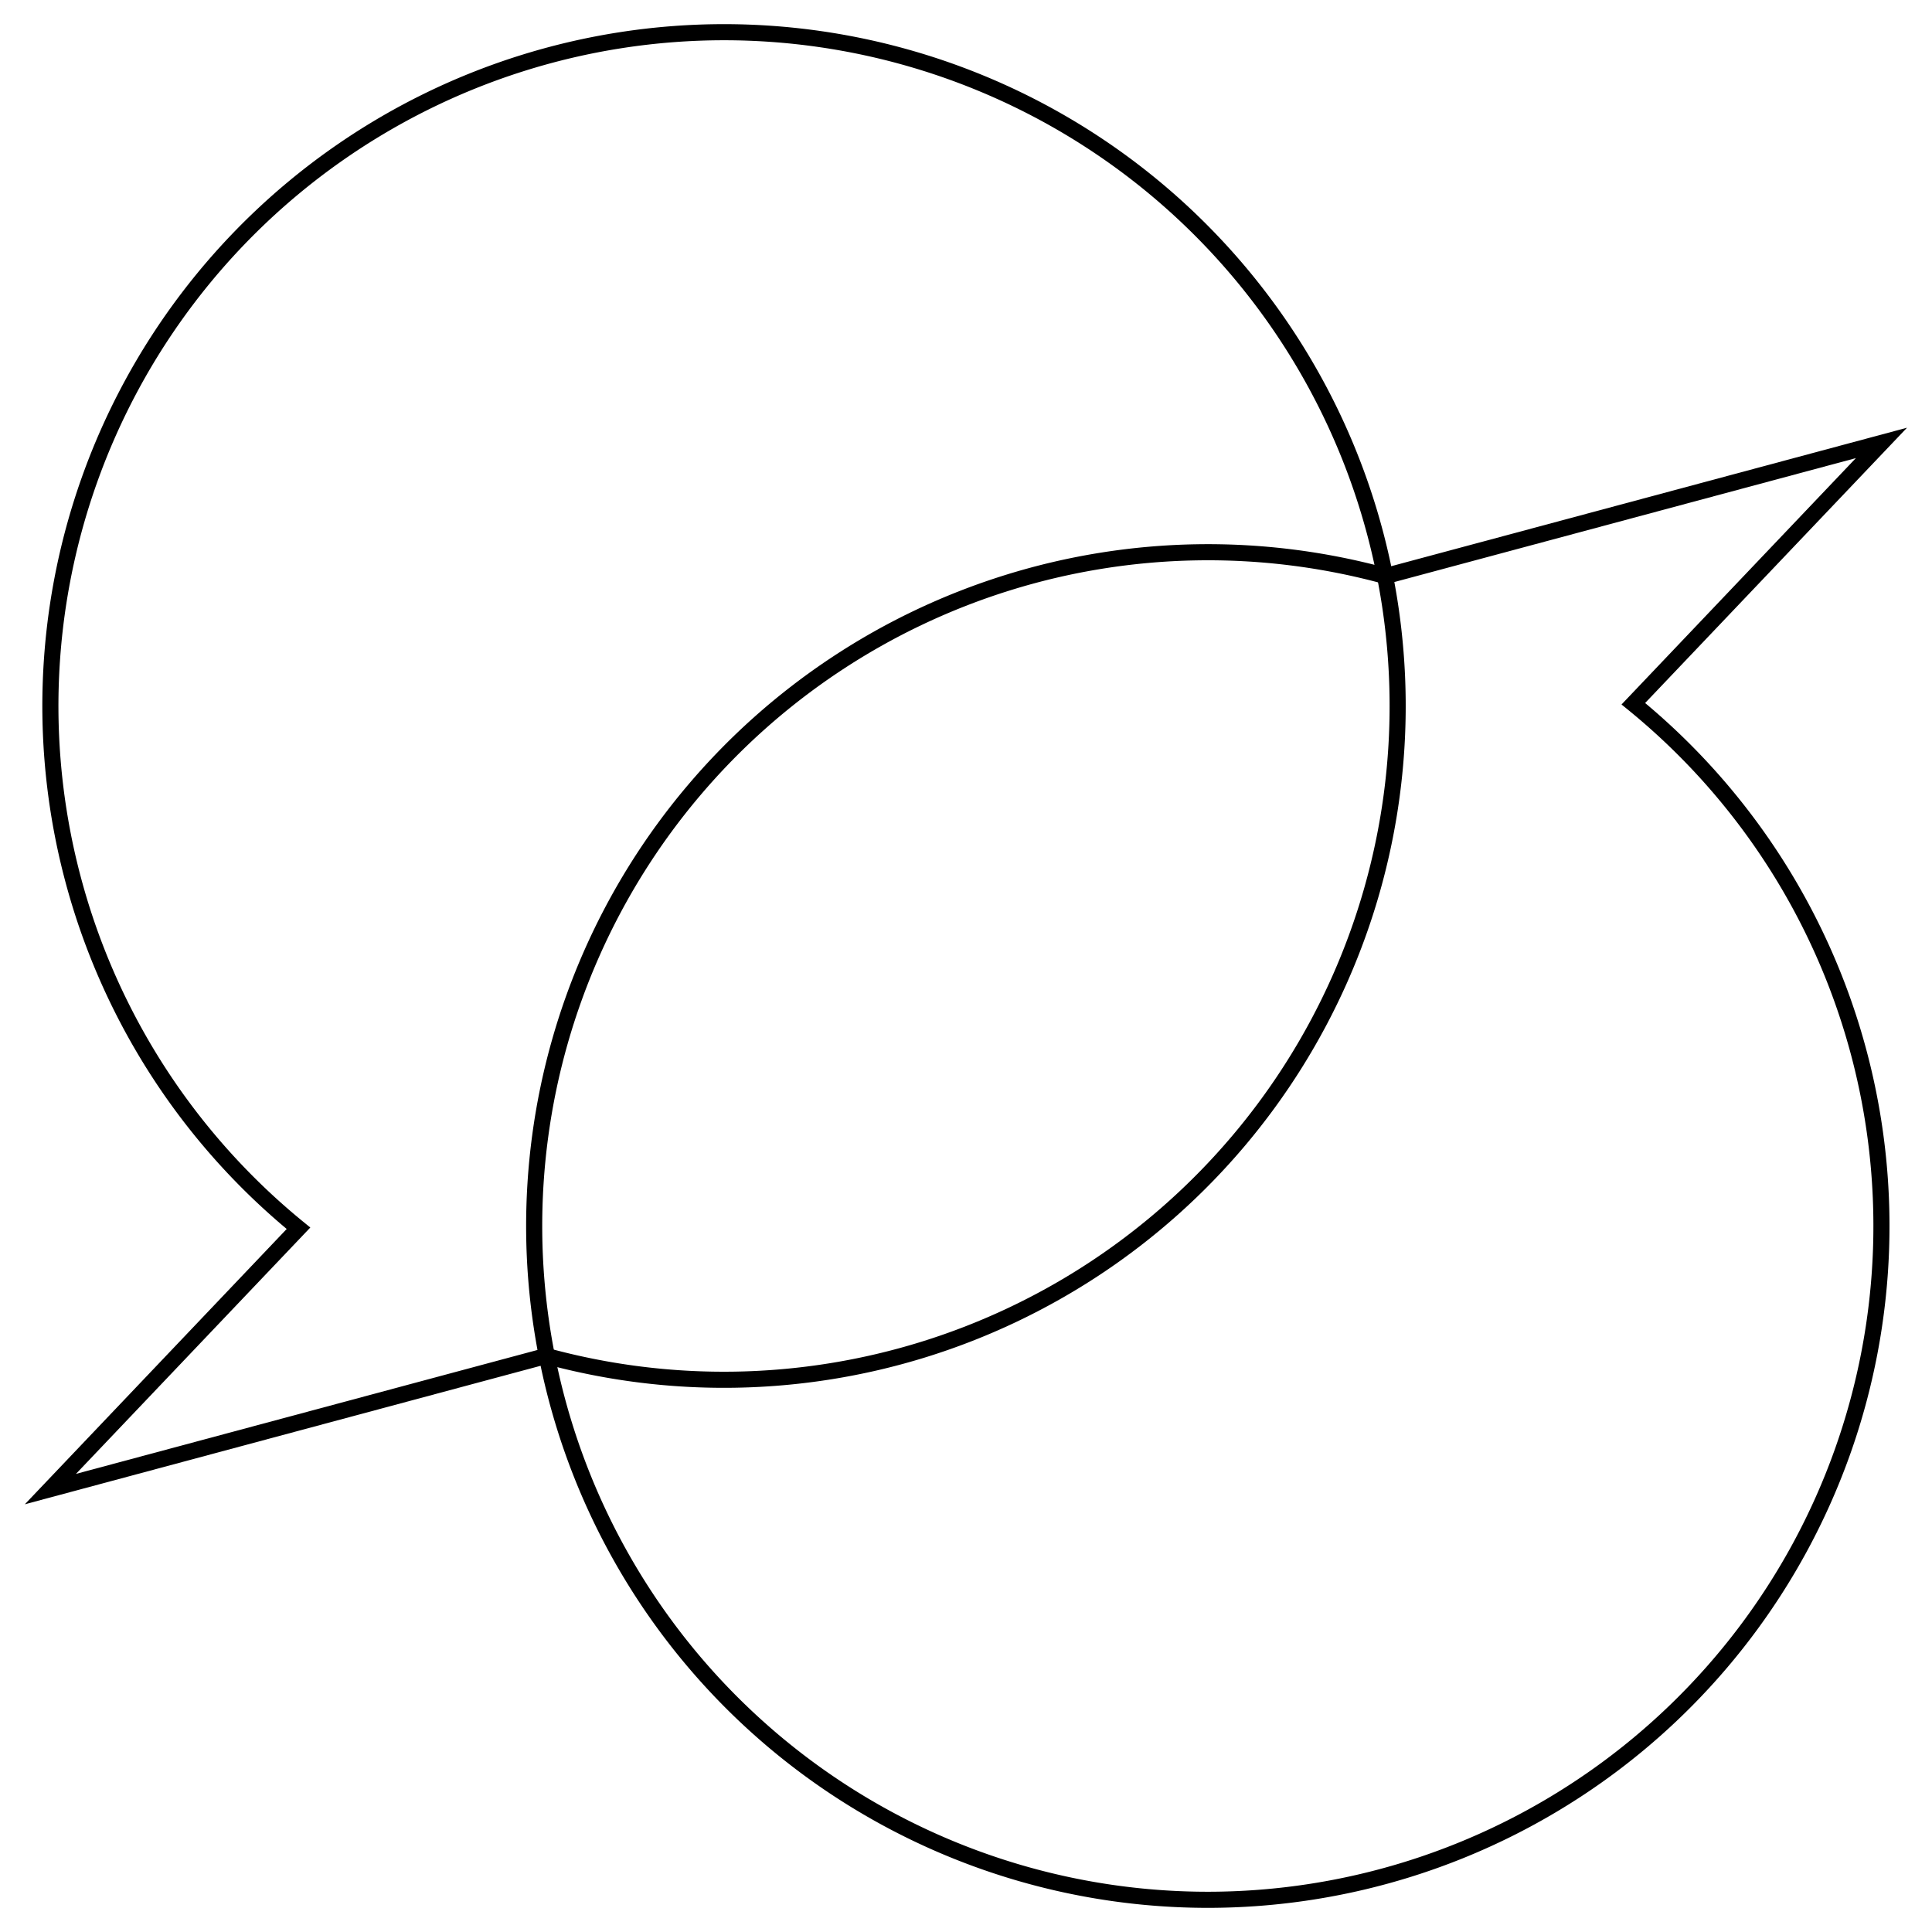 <svg id="Calque_1" data-name="Calque 1" xmlns="http://www.w3.org/2000/svg" viewBox="0 0 120 120"><defs><style>.cls-1{fill:none;stroke:#000;stroke-miterlimit:10;}</style></defs><path class="cls-1" d="M45,2A41.85,41.85,0,0,0,18.54,76.29L3.13,92.49l30.8-8.27A41.85,41.85,0,1,0,45,2Z"/><path class="cls-1" d="M75,118a41.85,41.85,0,0,0,26.45-74.29l15.41-16.2-30.8,8.27A41.85,41.85,0,1,0,75,118Z"/></svg>